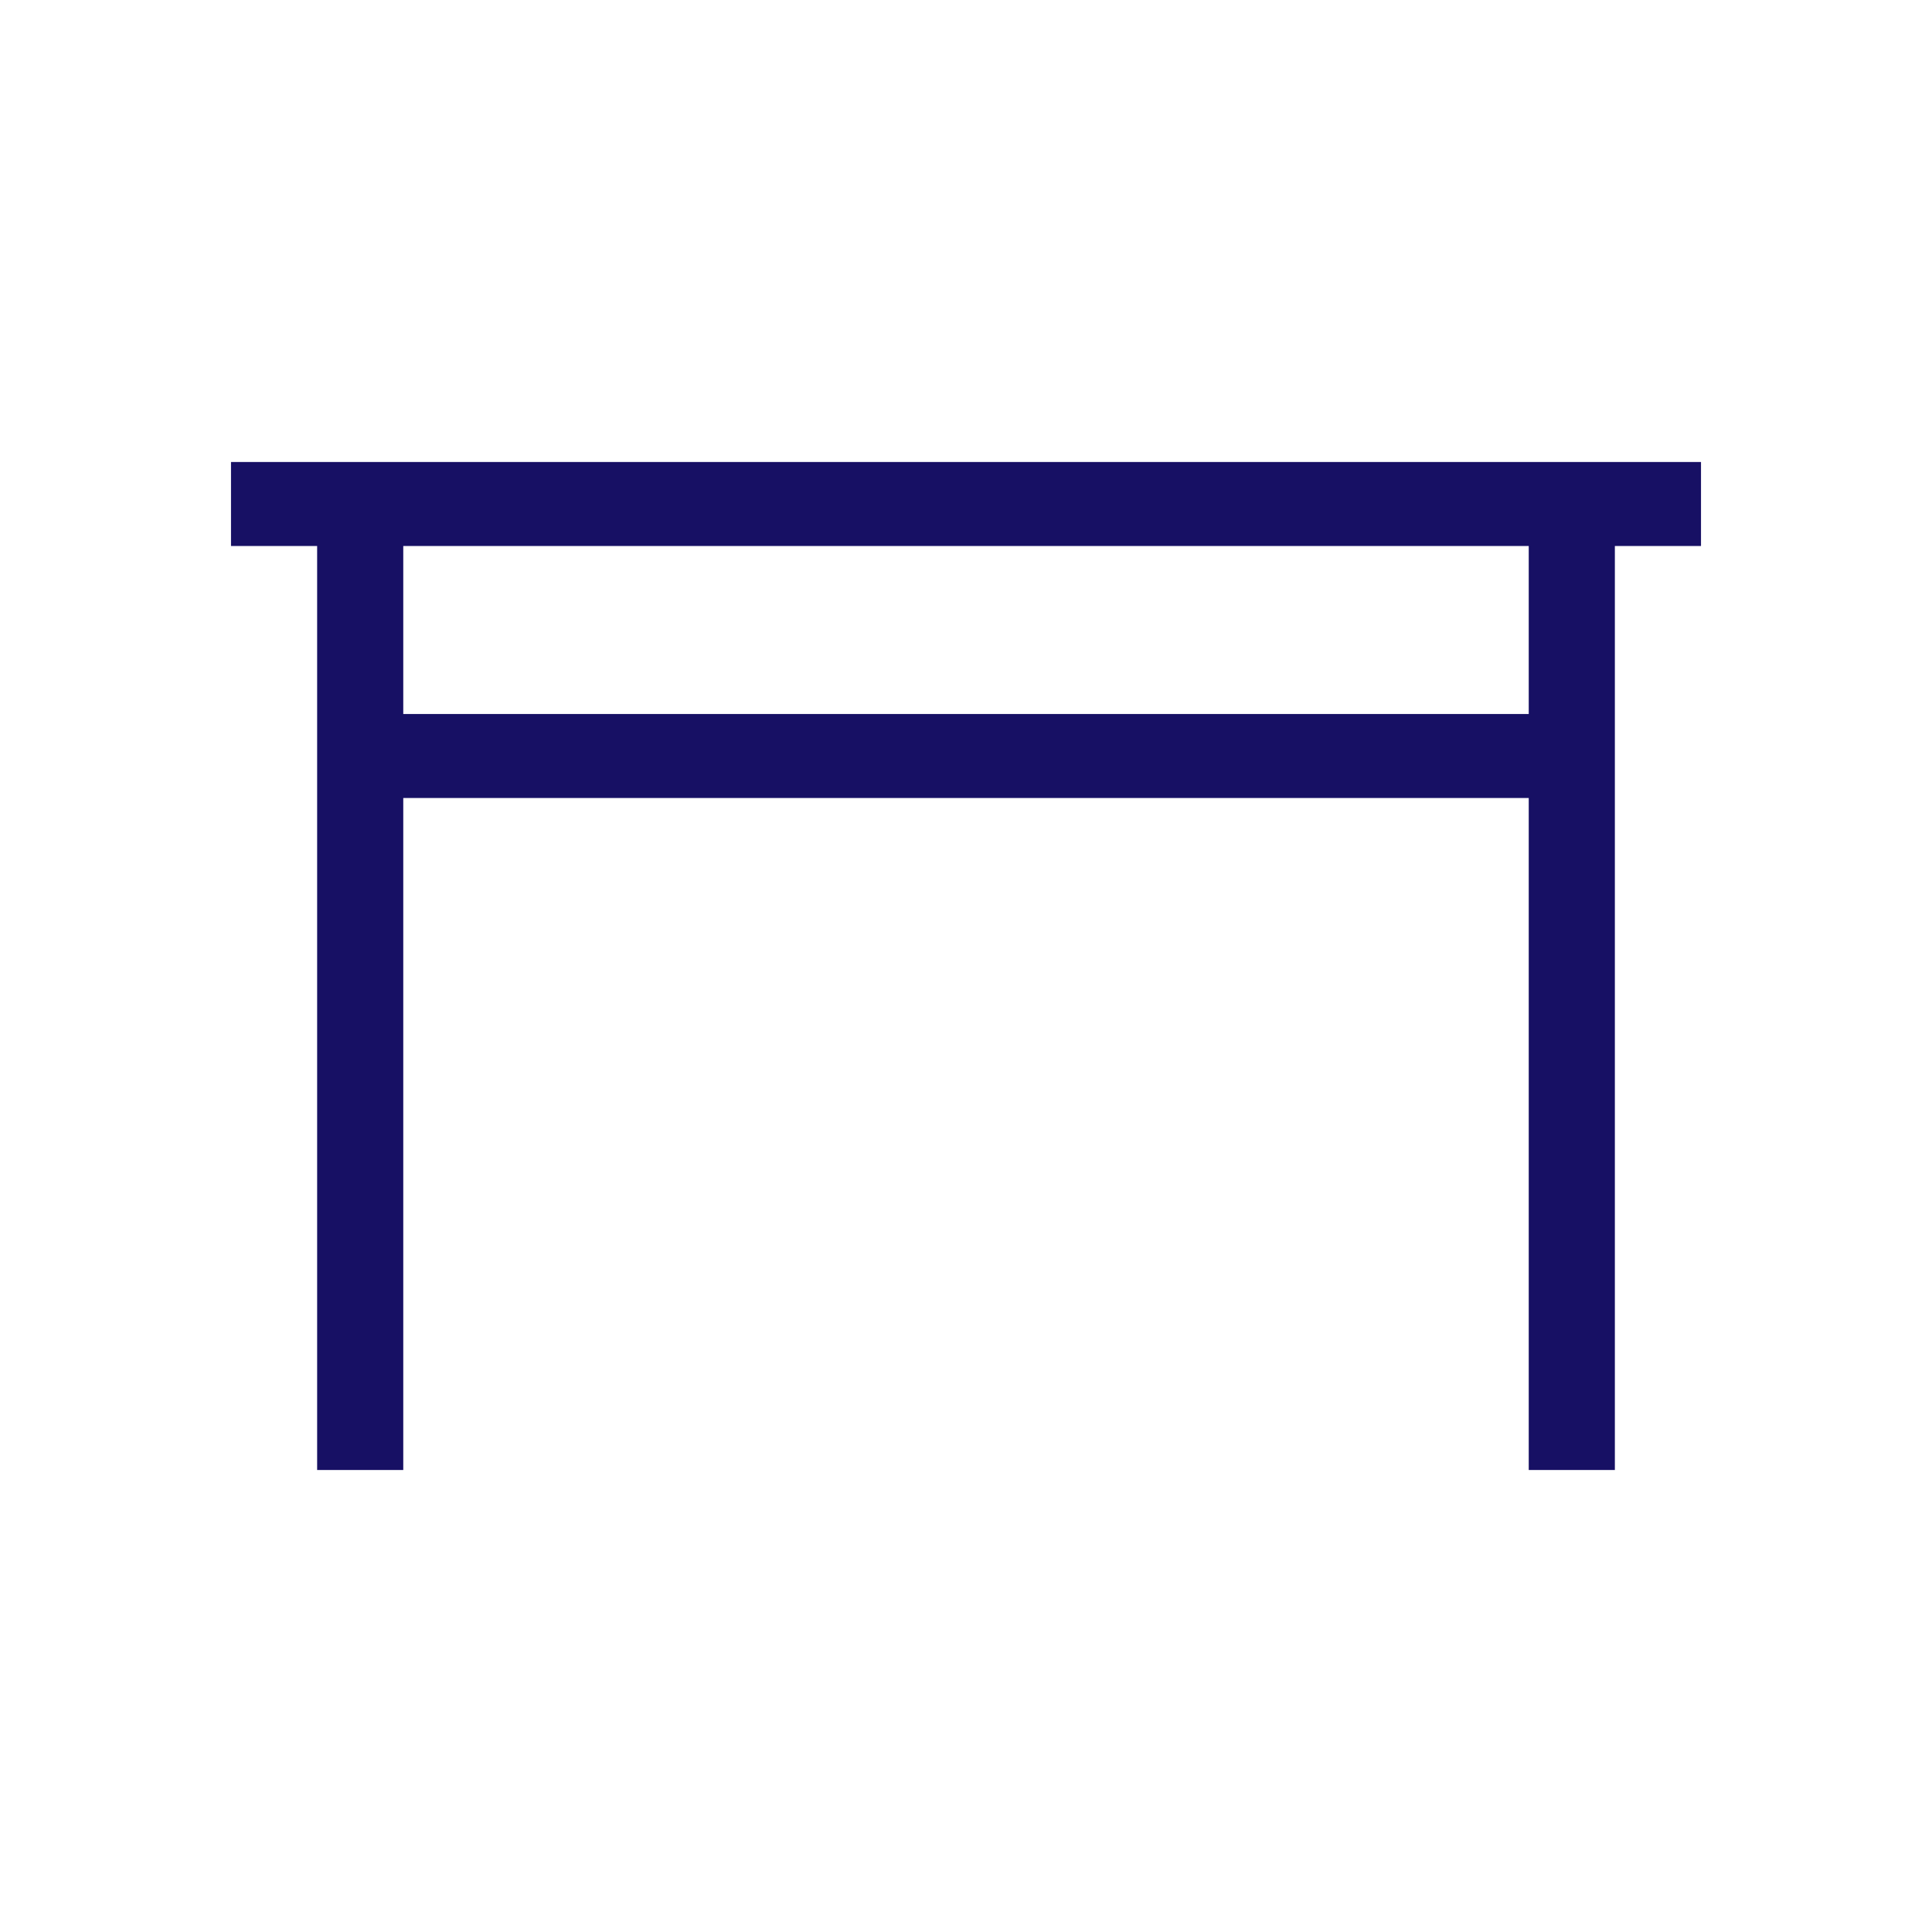 <svg width="92" height="92" viewBox="0 0 92 92" fill="none" xmlns="http://www.w3.org/2000/svg">
<path d="M11 22V26H15.102V70H19.203V38H72.797V70H76.898V26H81V22H11ZM72.797 34H19.203V26H72.797V34Z" fill="#171064"/>
</svg>
